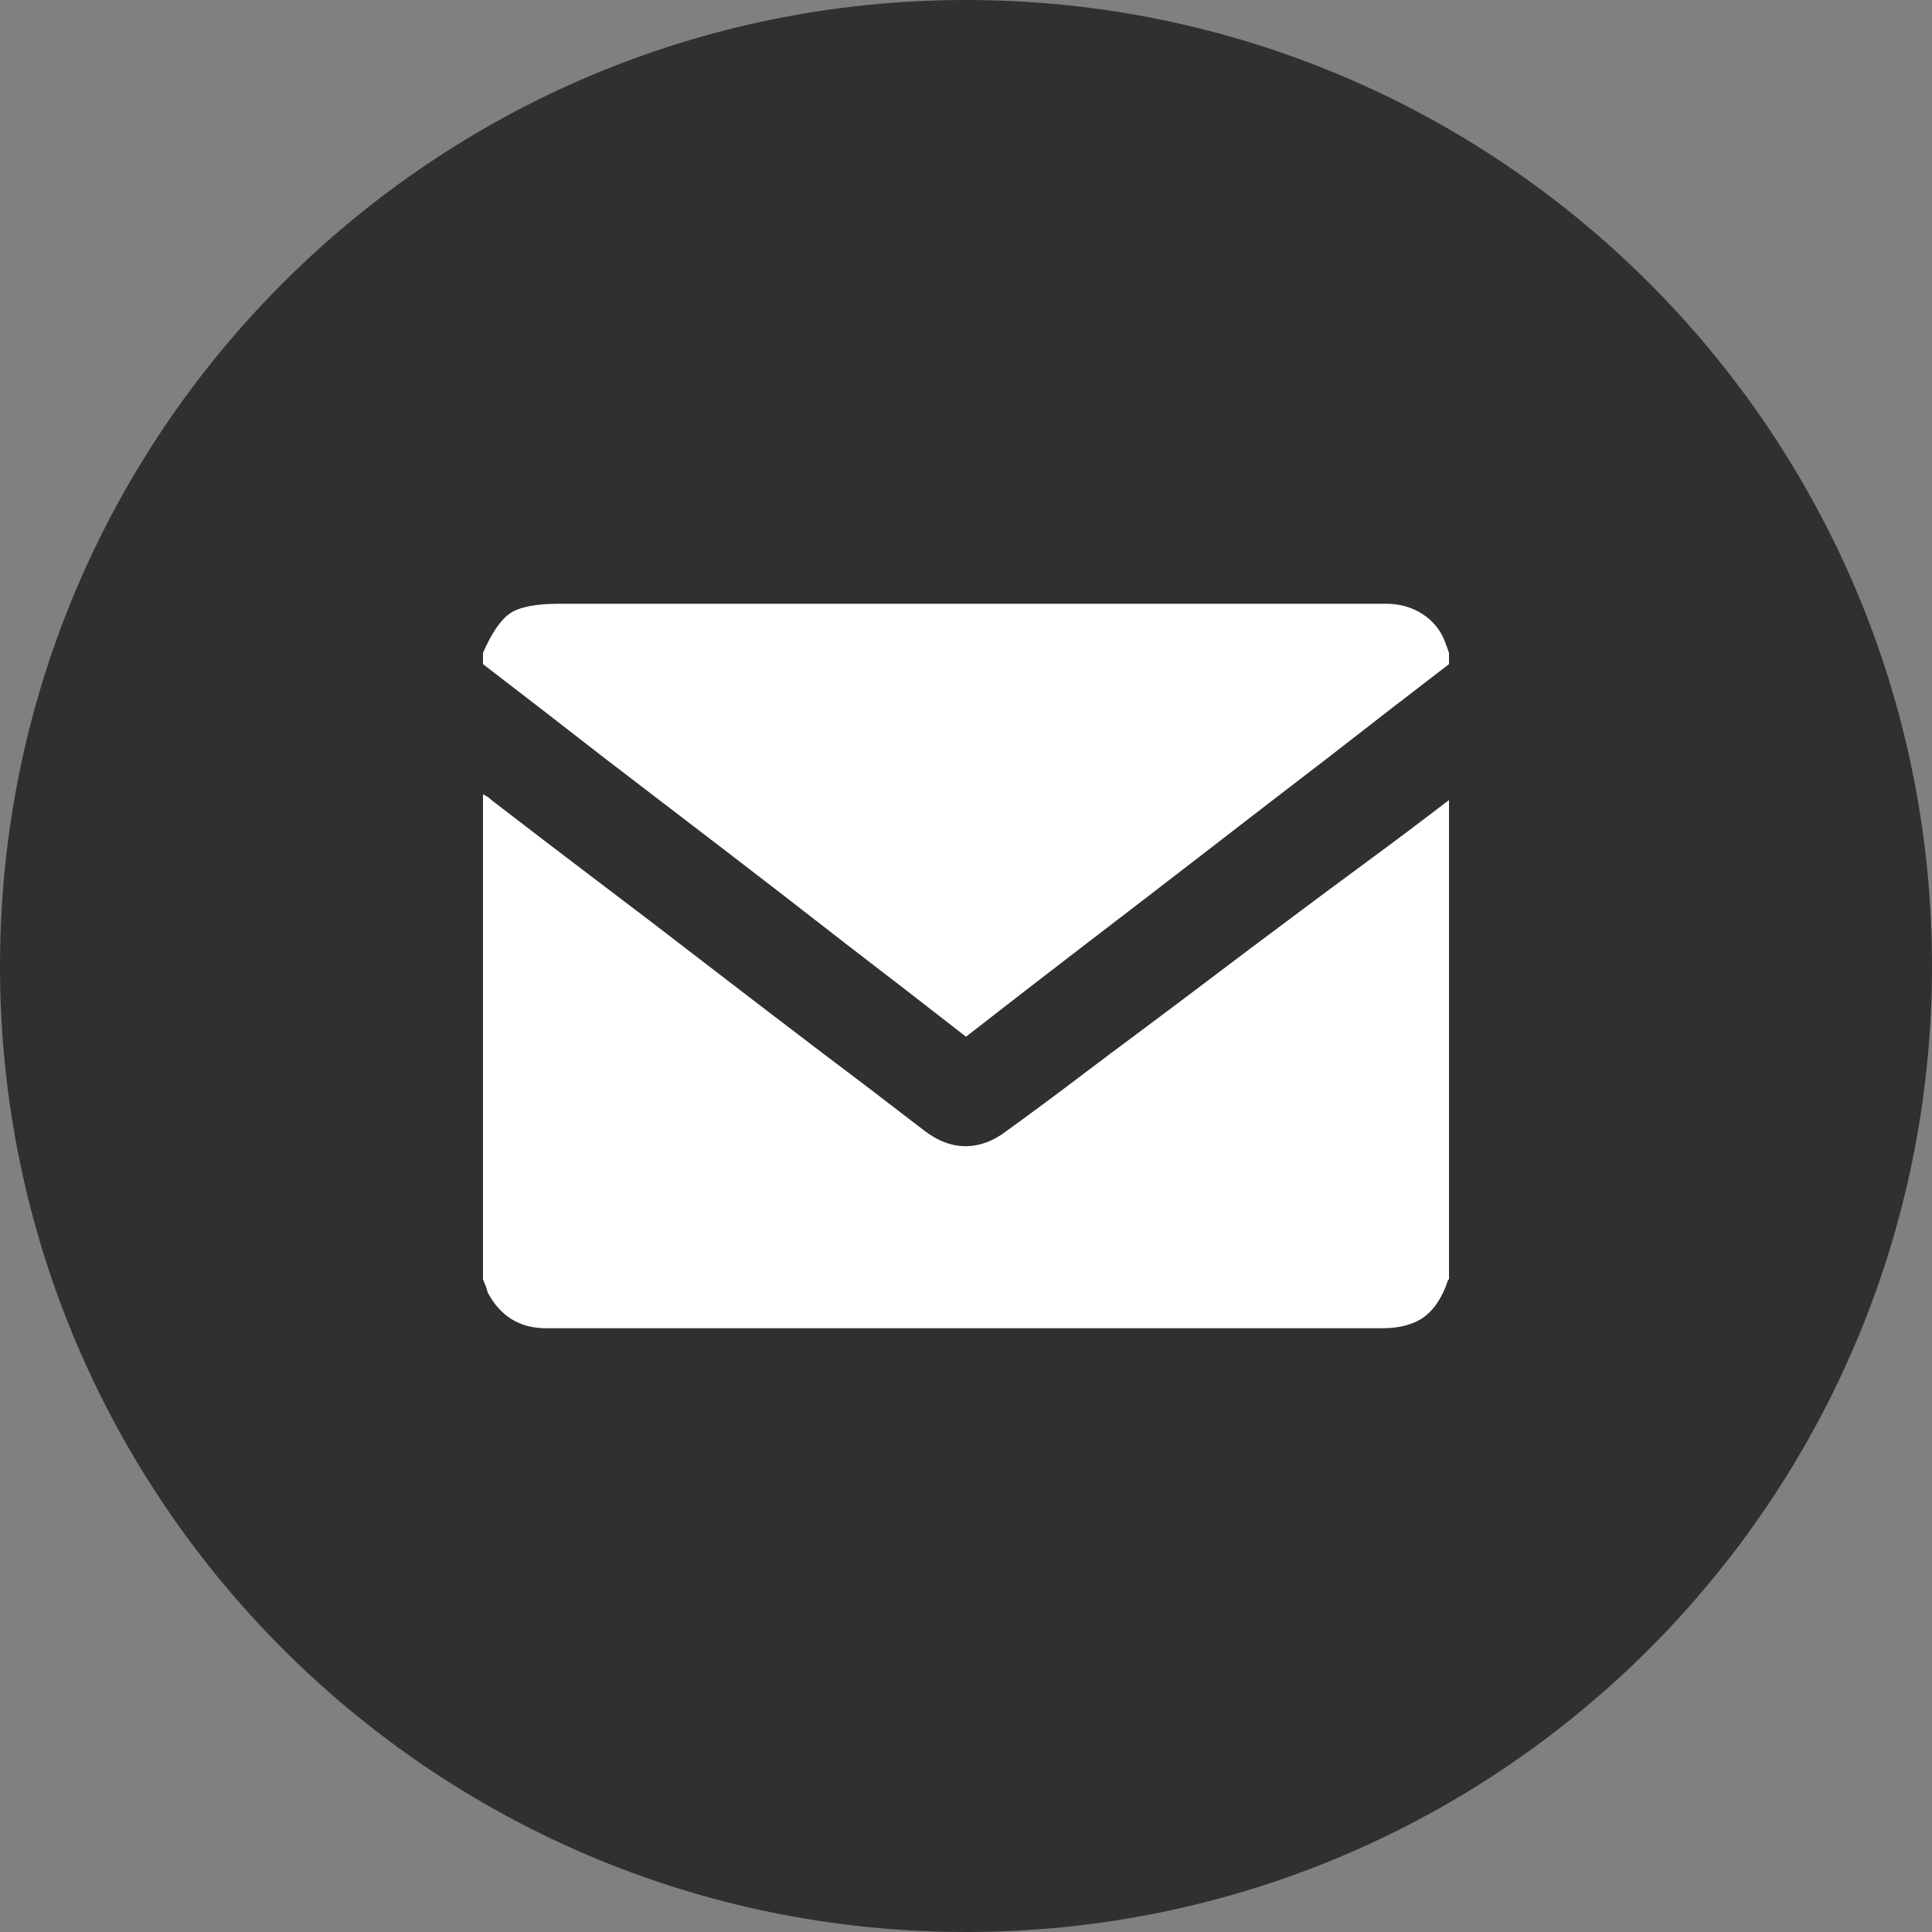 <svg width="60" height="60" viewBox="0 0 60 60" fill="none" xmlns="http://www.w3.org/2000/svg">
<rect x="0" y="0" width="60" height="60" fill="#808080" stroke="none"/>
<path d="M0 30C0 13.431 13.431 0 30 0C46.569 0 60 13.431 60 30C60 46.569 46.569 60 30 60C13.431 60 0 46.569 0 30Z" fill="#303031"/>
<path d="M45 24.846C45 26.096 45 27.335 45 28.562C45 29.812 45 31.053 45 32.283C45 33.514 45 34.754 45 36.004C45 37.235 45 38.475 45 39.725C45 39.725 44.994 39.731 44.983 39.742C44.975 39.75 44.971 39.754 44.971 39.754C44.796 40.282 44.547 40.664 44.225 40.9C43.903 41.133 43.468 41.25 42.921 41.25C41.962 41.25 41.006 41.25 40.05 41.25C39.092 41.25 38.135 41.25 37.179 41.25C36.221 41.25 35.264 41.25 34.308 41.25C33.35 41.25 32.393 41.25 31.438 41.25C30.246 41.25 29.044 41.25 27.833 41.25C26.622 41.25 25.411 41.25 24.2 41.25C22.989 41.25 21.778 41.25 20.567 41.25C19.375 41.25 18.174 41.25 16.962 41.25C16.551 41.25 16.194 41.157 15.892 40.971C15.589 40.785 15.34 40.507 15.146 40.138C15.126 40.06 15.103 39.986 15.075 39.917C15.044 39.847 15.019 39.783 15 39.725C15 38.475 15 37.215 15 35.946C15 34.696 15 33.446 15 32.196C15 30.946 15 29.696 15 28.446C15 27.176 15 25.917 15 24.667C15.039 24.686 15.083 24.711 15.133 24.742C15.181 24.769 15.224 24.804 15.262 24.846C16.376 25.704 17.5 26.562 18.633 27.421C19.747 28.262 20.86 29.113 21.971 29.971C23.085 30.829 24.208 31.689 25.342 32.55C26.456 33.389 27.569 34.237 28.683 35.096C29.111 35.429 29.544 35.596 29.983 35.596C30.425 35.596 30.85 35.439 31.258 35.125C31.983 34.6 32.707 34.064 33.429 33.517C34.151 32.969 34.874 32.428 35.596 31.892C36.318 31.353 37.04 30.81 37.763 30.262C38.485 29.715 39.199 29.179 39.904 28.654C40.763 28.01 41.617 27.375 42.467 26.75C43.317 26.125 44.161 25.49 45 24.846ZM45 20.275C45 20.333 45 20.392 45 20.45C45 20.508 45 20.567 45 20.625C43.75 21.583 42.5 22.55 41.25 23.525C40 24.483 38.75 25.446 37.5 26.413C36.25 27.379 35 28.34 33.75 29.296C32.5 30.254 31.25 31.221 30 32.196C28.75 31.221 27.5 30.254 26.25 29.296C25 28.321 23.75 27.354 22.5 26.396C21.25 25.44 20 24.483 18.75 23.525C17.5 22.55 16.25 21.583 15 20.625C15 20.567 15 20.508 15 20.45C15 20.392 15 20.333 15 20.275C15.272 19.65 15.556 19.239 15.85 19.042C16.142 18.847 16.65 18.75 17.375 18.75C18.467 18.75 19.56 18.75 20.654 18.75C21.768 18.75 22.872 18.75 23.967 18.75C25.058 18.75 26.161 18.75 27.275 18.75C28.369 18.75 29.474 18.75 30.587 18.75C31.621 18.75 32.656 18.75 33.692 18.75C34.728 18.75 35.768 18.75 36.812 18.75C37.857 18.75 38.897 18.75 39.933 18.75C40.967 18.75 42.001 18.75 43.038 18.75C43.468 18.75 43.849 18.857 44.179 19.071C44.513 19.288 44.747 19.581 44.883 19.95C44.903 20.008 44.922 20.062 44.942 20.113C44.961 20.163 44.981 20.217 45 20.275Z" fill="white"/>
</svg>
